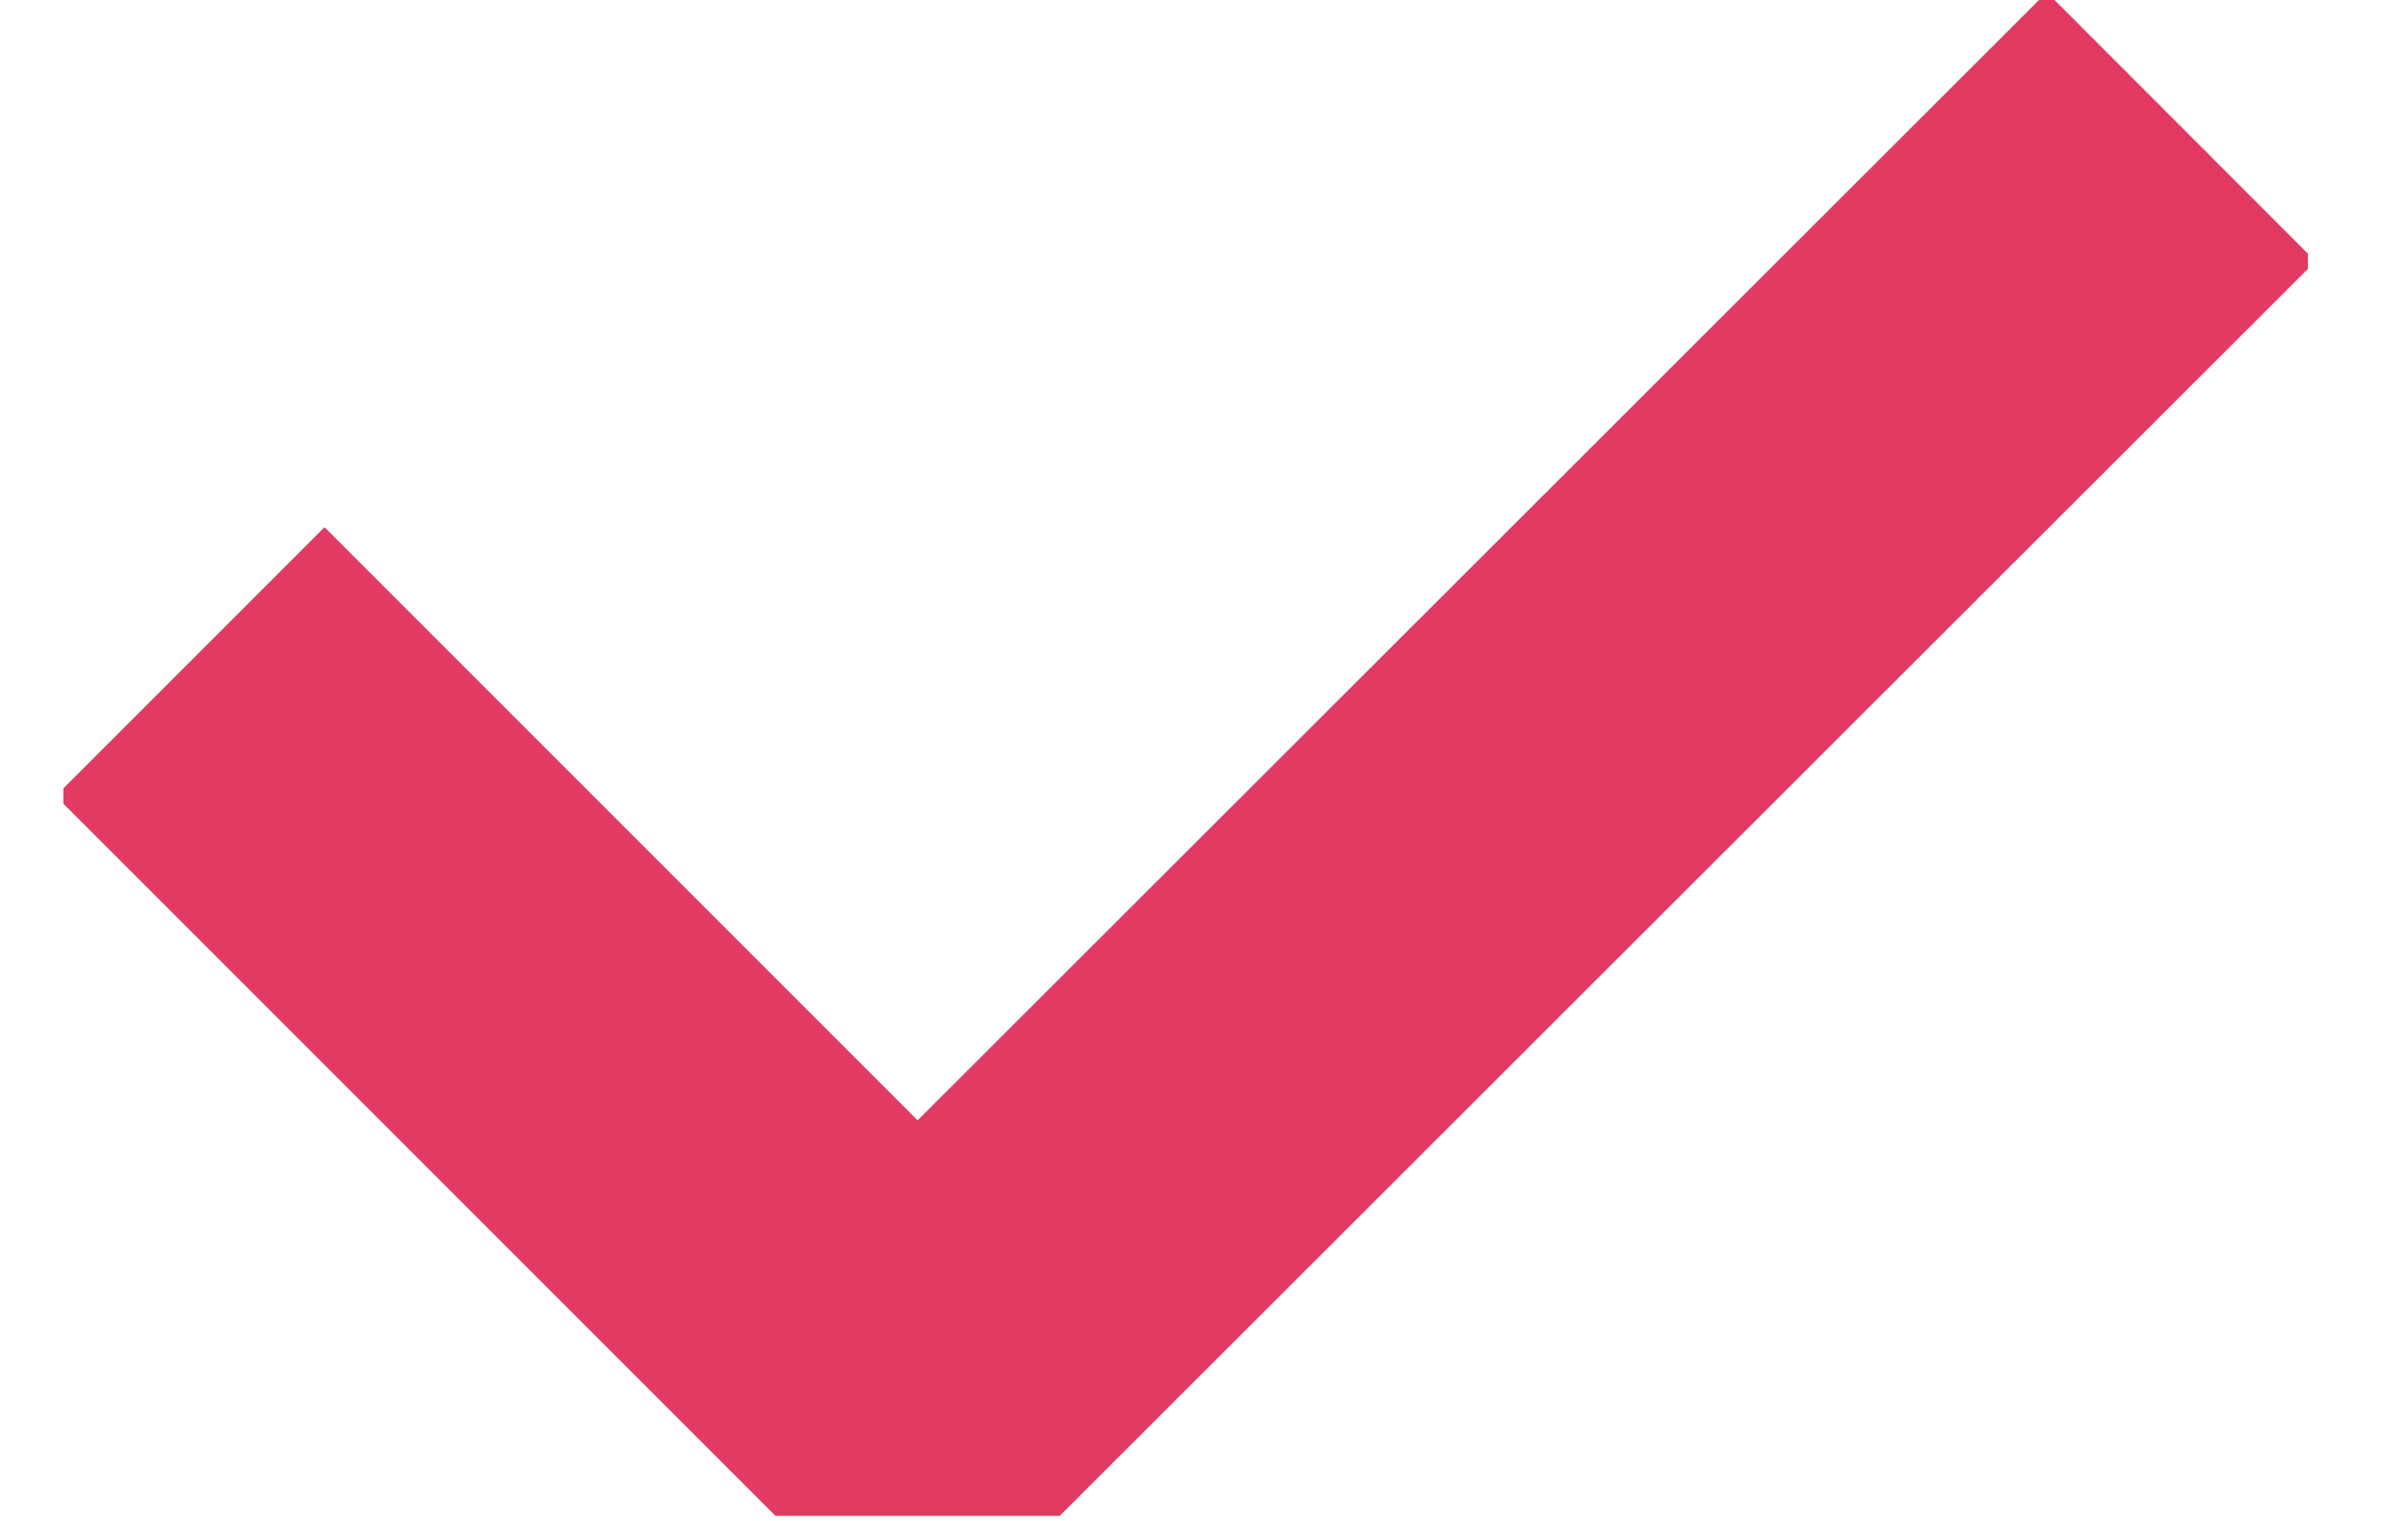 <svg xmlns="http://www.w3.org/2000/svg" width="19" height="12" fill="none"><g clip-path="url(#a)"><path stroke="#E23A63" stroke-width="3" d="m1.5 5.22 5.74 5.74L17.21 1"/></g><defs><clipPath id="a"><path fill="#fff" d="M.5 0h17.71v11.96H.5z"/></clipPath></defs></svg>